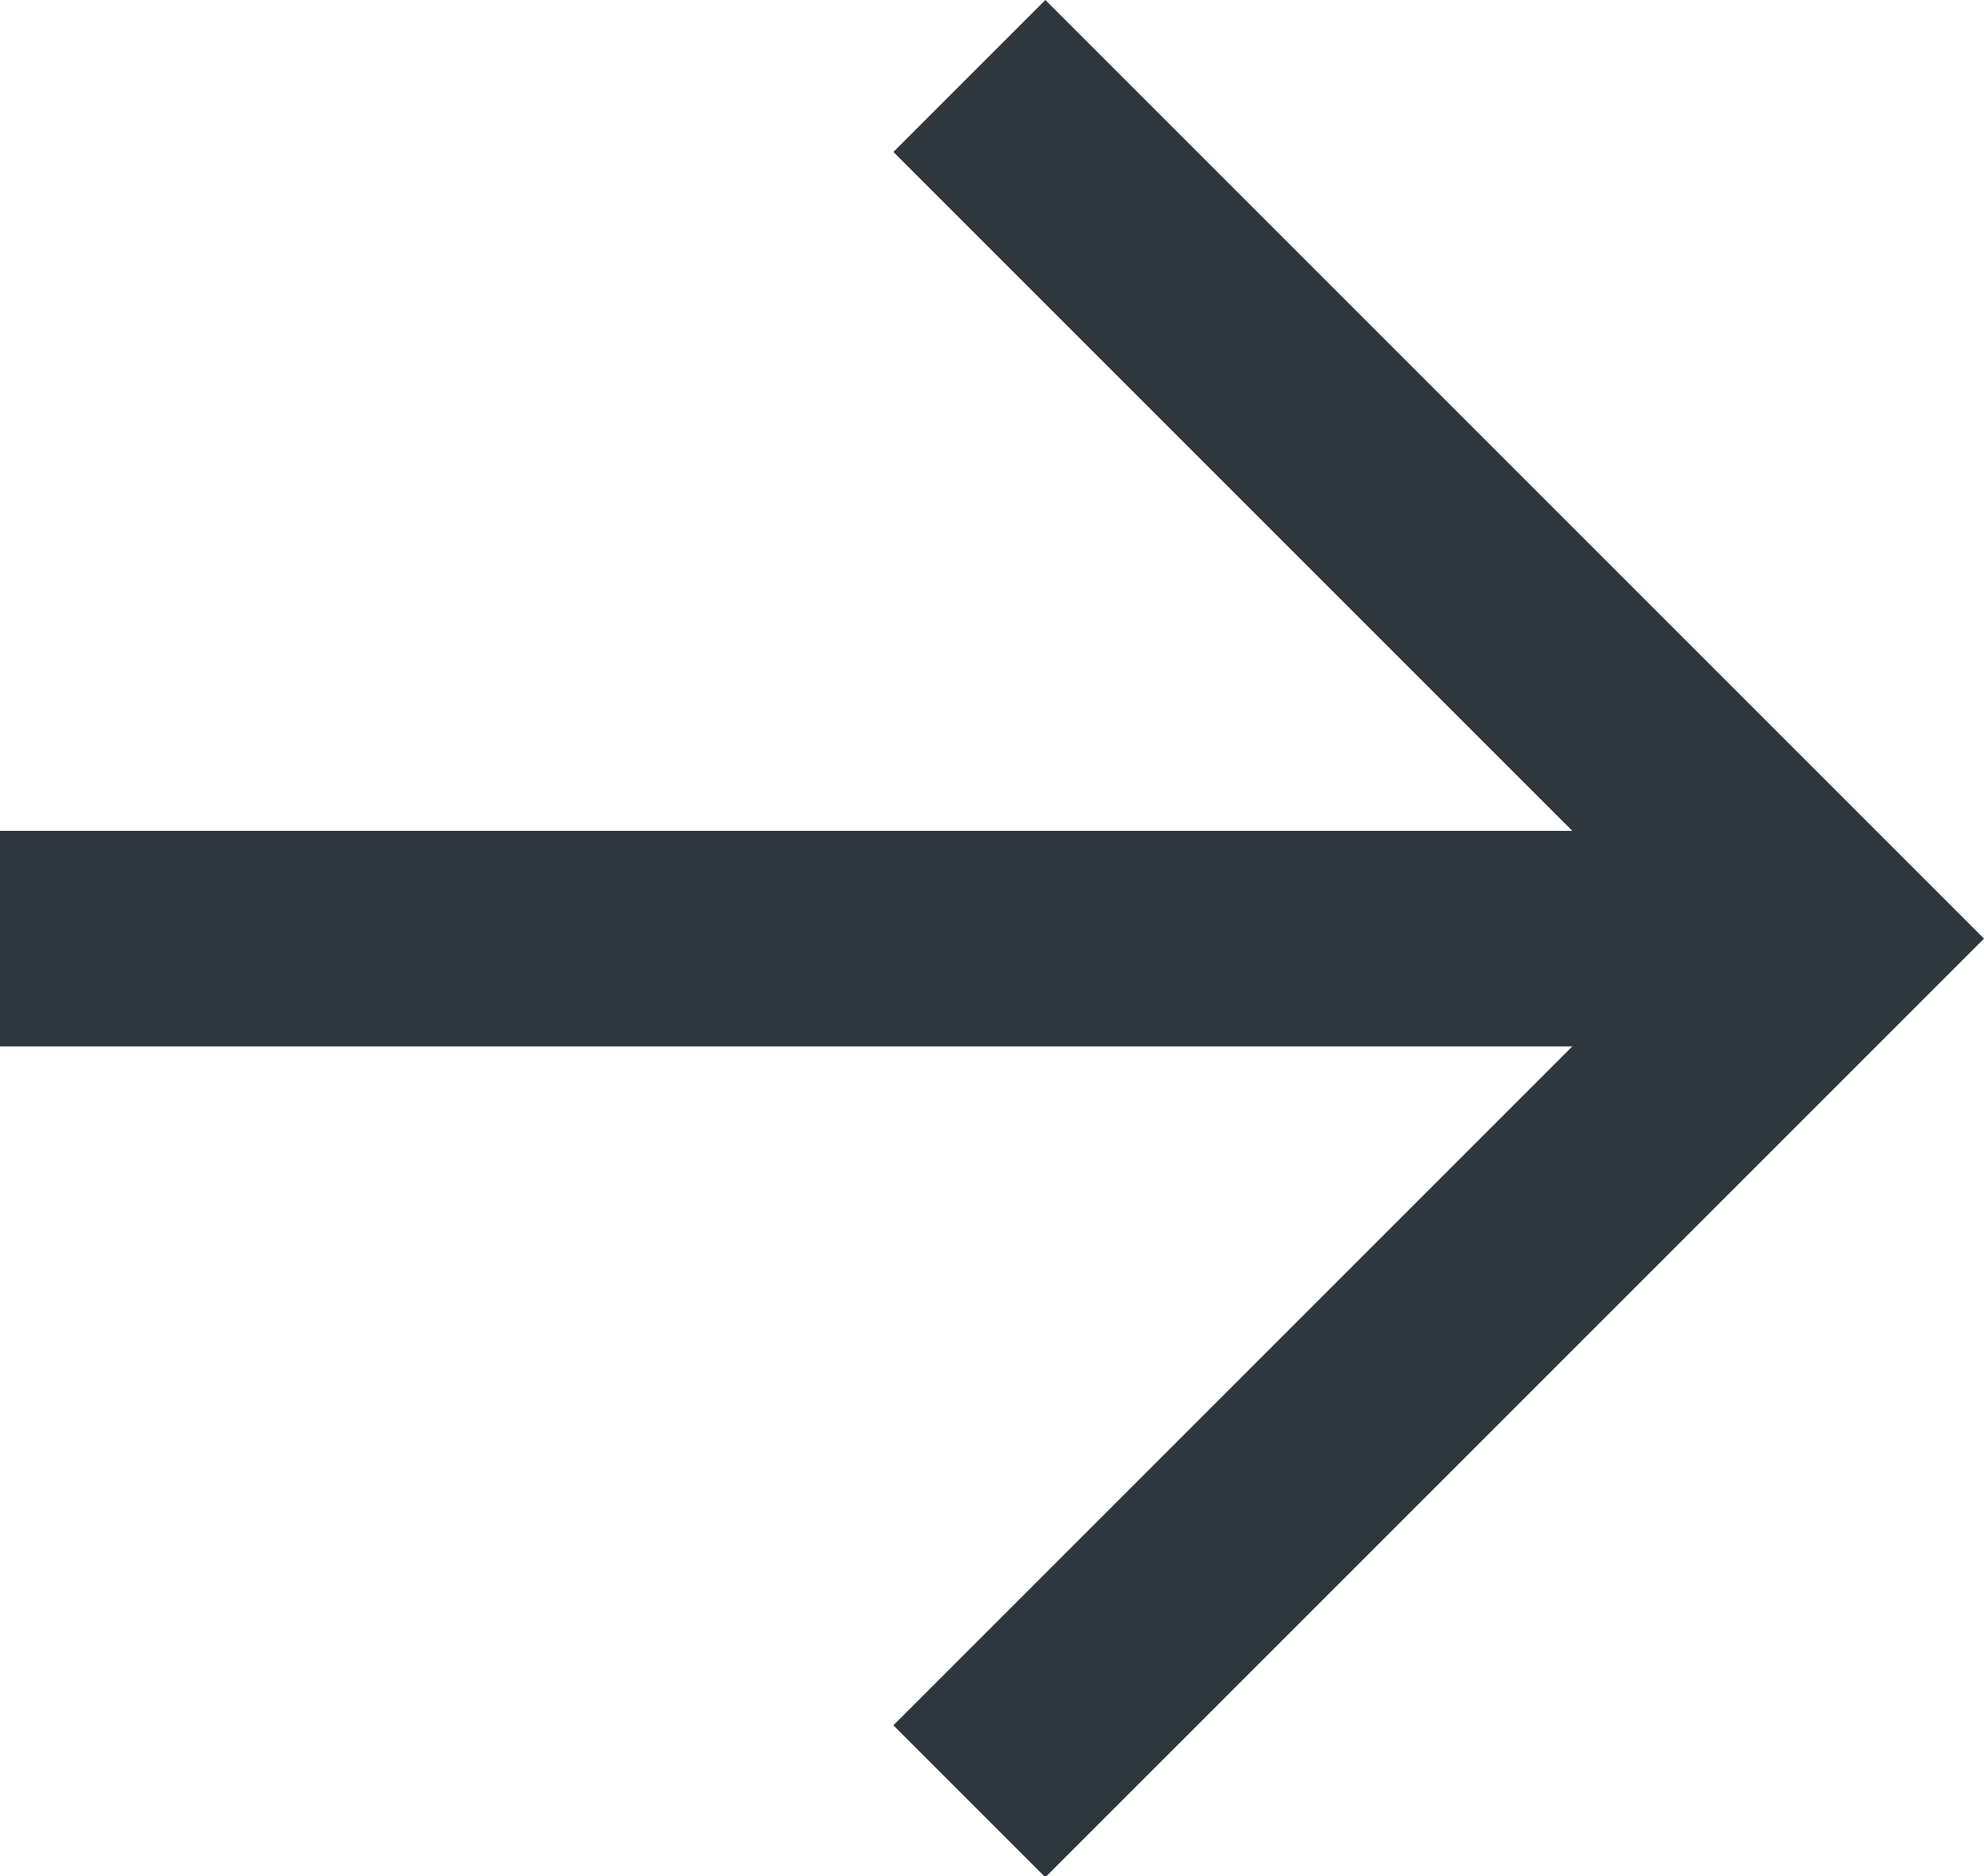 <?xml version="1.0" encoding="UTF-8"?> <svg xmlns="http://www.w3.org/2000/svg" id="_Слой_2" data-name="Слой 2" viewBox="0 0 18.41 17.41"><defs><style> .cls-1 { fill: #2e363e; fill-rule: evenodd; } </style></defs><g id="_Слой_1-2" data-name="Слой 1"><path class="cls-1" d="m14.59,9.71H0v-2h14.59L8.29,1.41l1.41-1.41,8.71,8.71-8.71,8.71-1.41-1.41,6.29-6.29Z"></path></g></svg> 